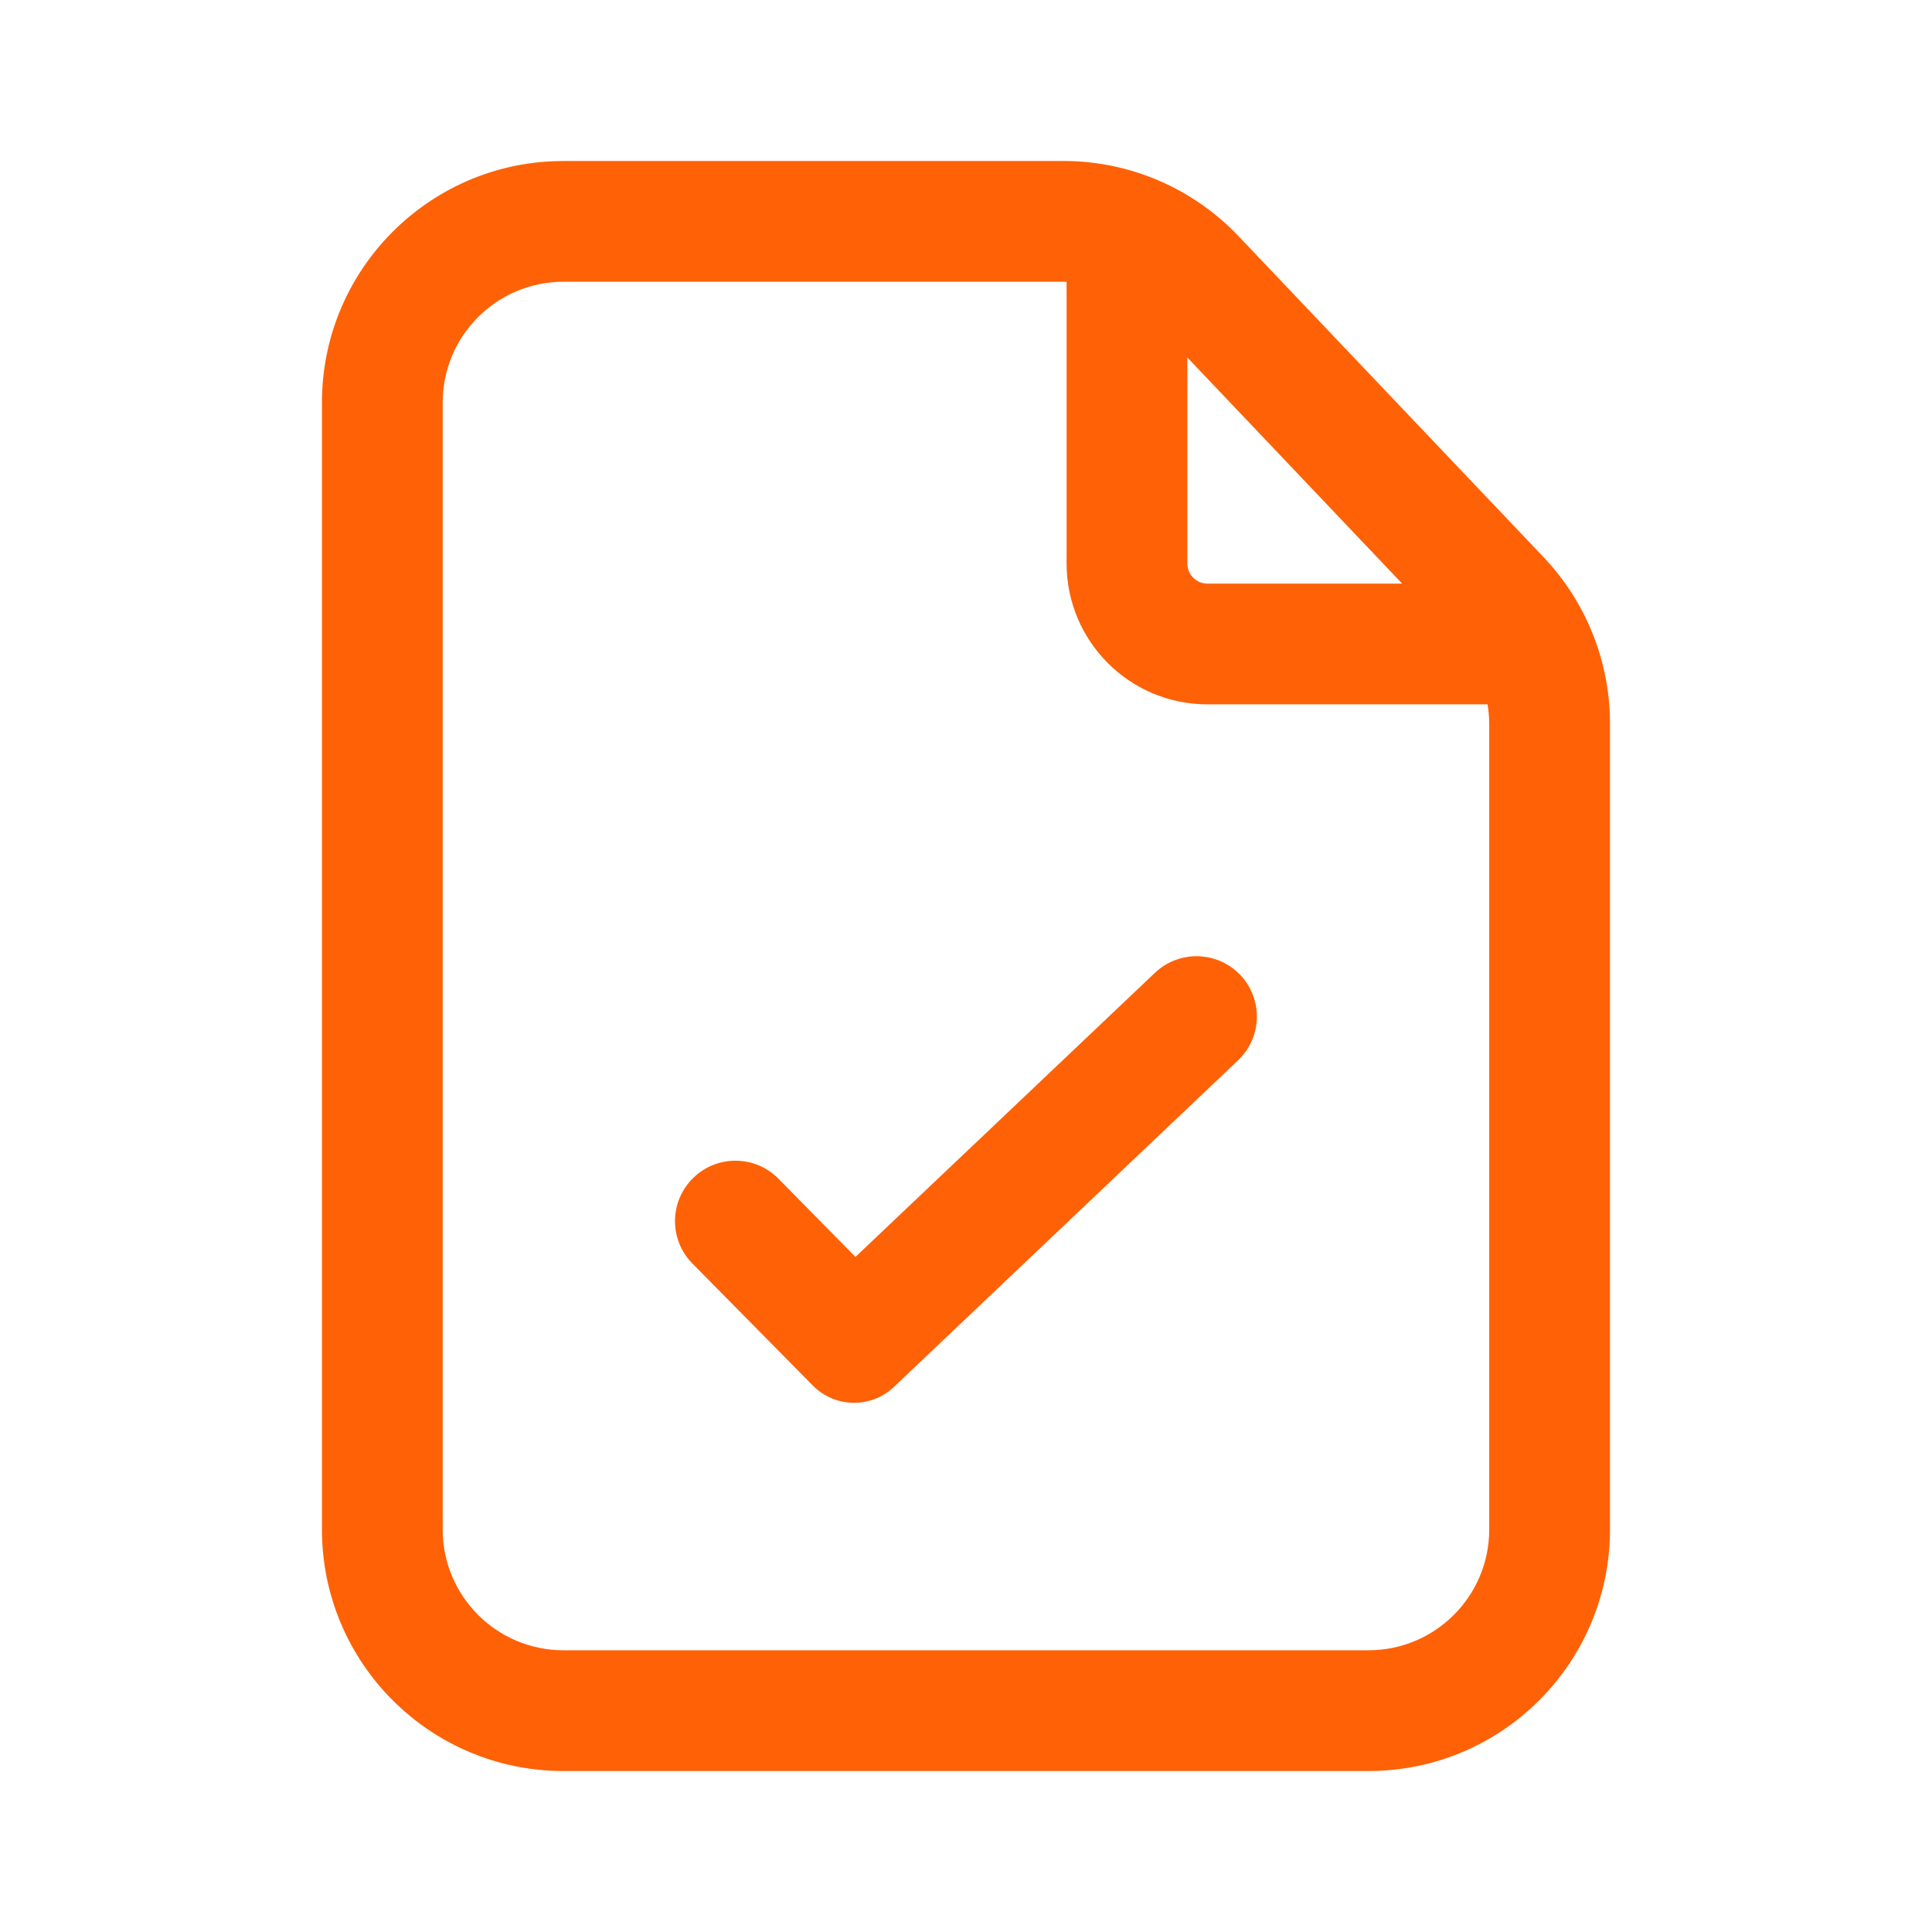 <svg width="28" height="28" viewBox="0 0 28 28" fill="none" xmlns="http://www.w3.org/2000/svg">
<path d="M16.739 14.098C17.09 13.766 17.643 13.781 17.976 14.131C18.308 14.481 18.293 15.035 17.943 15.367L12.956 20.1C12.624 20.415 12.101 20.406 11.78 20.08L10.034 18.311C9.695 17.967 9.7 17.413 10.044 17.074C10.388 16.735 10.942 16.738 11.281 17.082L12.398 18.216L16.739 14.098Z" fill="#FF6106"/>
<path fill-rule="evenodd" clip-rule="evenodd" d="M15.413 2.333C16.372 2.333 17.289 2.727 17.95 3.423L22.37 8.074C22.988 8.725 23.333 9.588 23.333 10.485V22.167C23.333 24.1 21.766 25.667 19.833 25.667H8.166C6.233 25.667 4.666 24.1 4.666 22.167V5.833C4.666 3.961 6.137 2.432 7.986 2.338L8.166 2.333H15.413ZM8.166 4.083C7.2 4.083 6.416 4.867 6.416 5.833V22.167C6.416 23.133 7.2 23.917 8.166 23.917H19.833C20.799 23.917 21.583 23.133 21.583 22.167V10.485C21.583 10.392 21.573 10.299 21.559 10.208H17.499C16.372 10.208 15.458 9.294 15.458 8.167V4.084C15.443 4.084 15.428 4.083 15.413 4.083H8.166ZM17.208 8.167C17.208 8.328 17.338 8.458 17.499 8.458H20.321L17.208 5.181V8.167Z" fill="#FF6106"/>
</svg>
